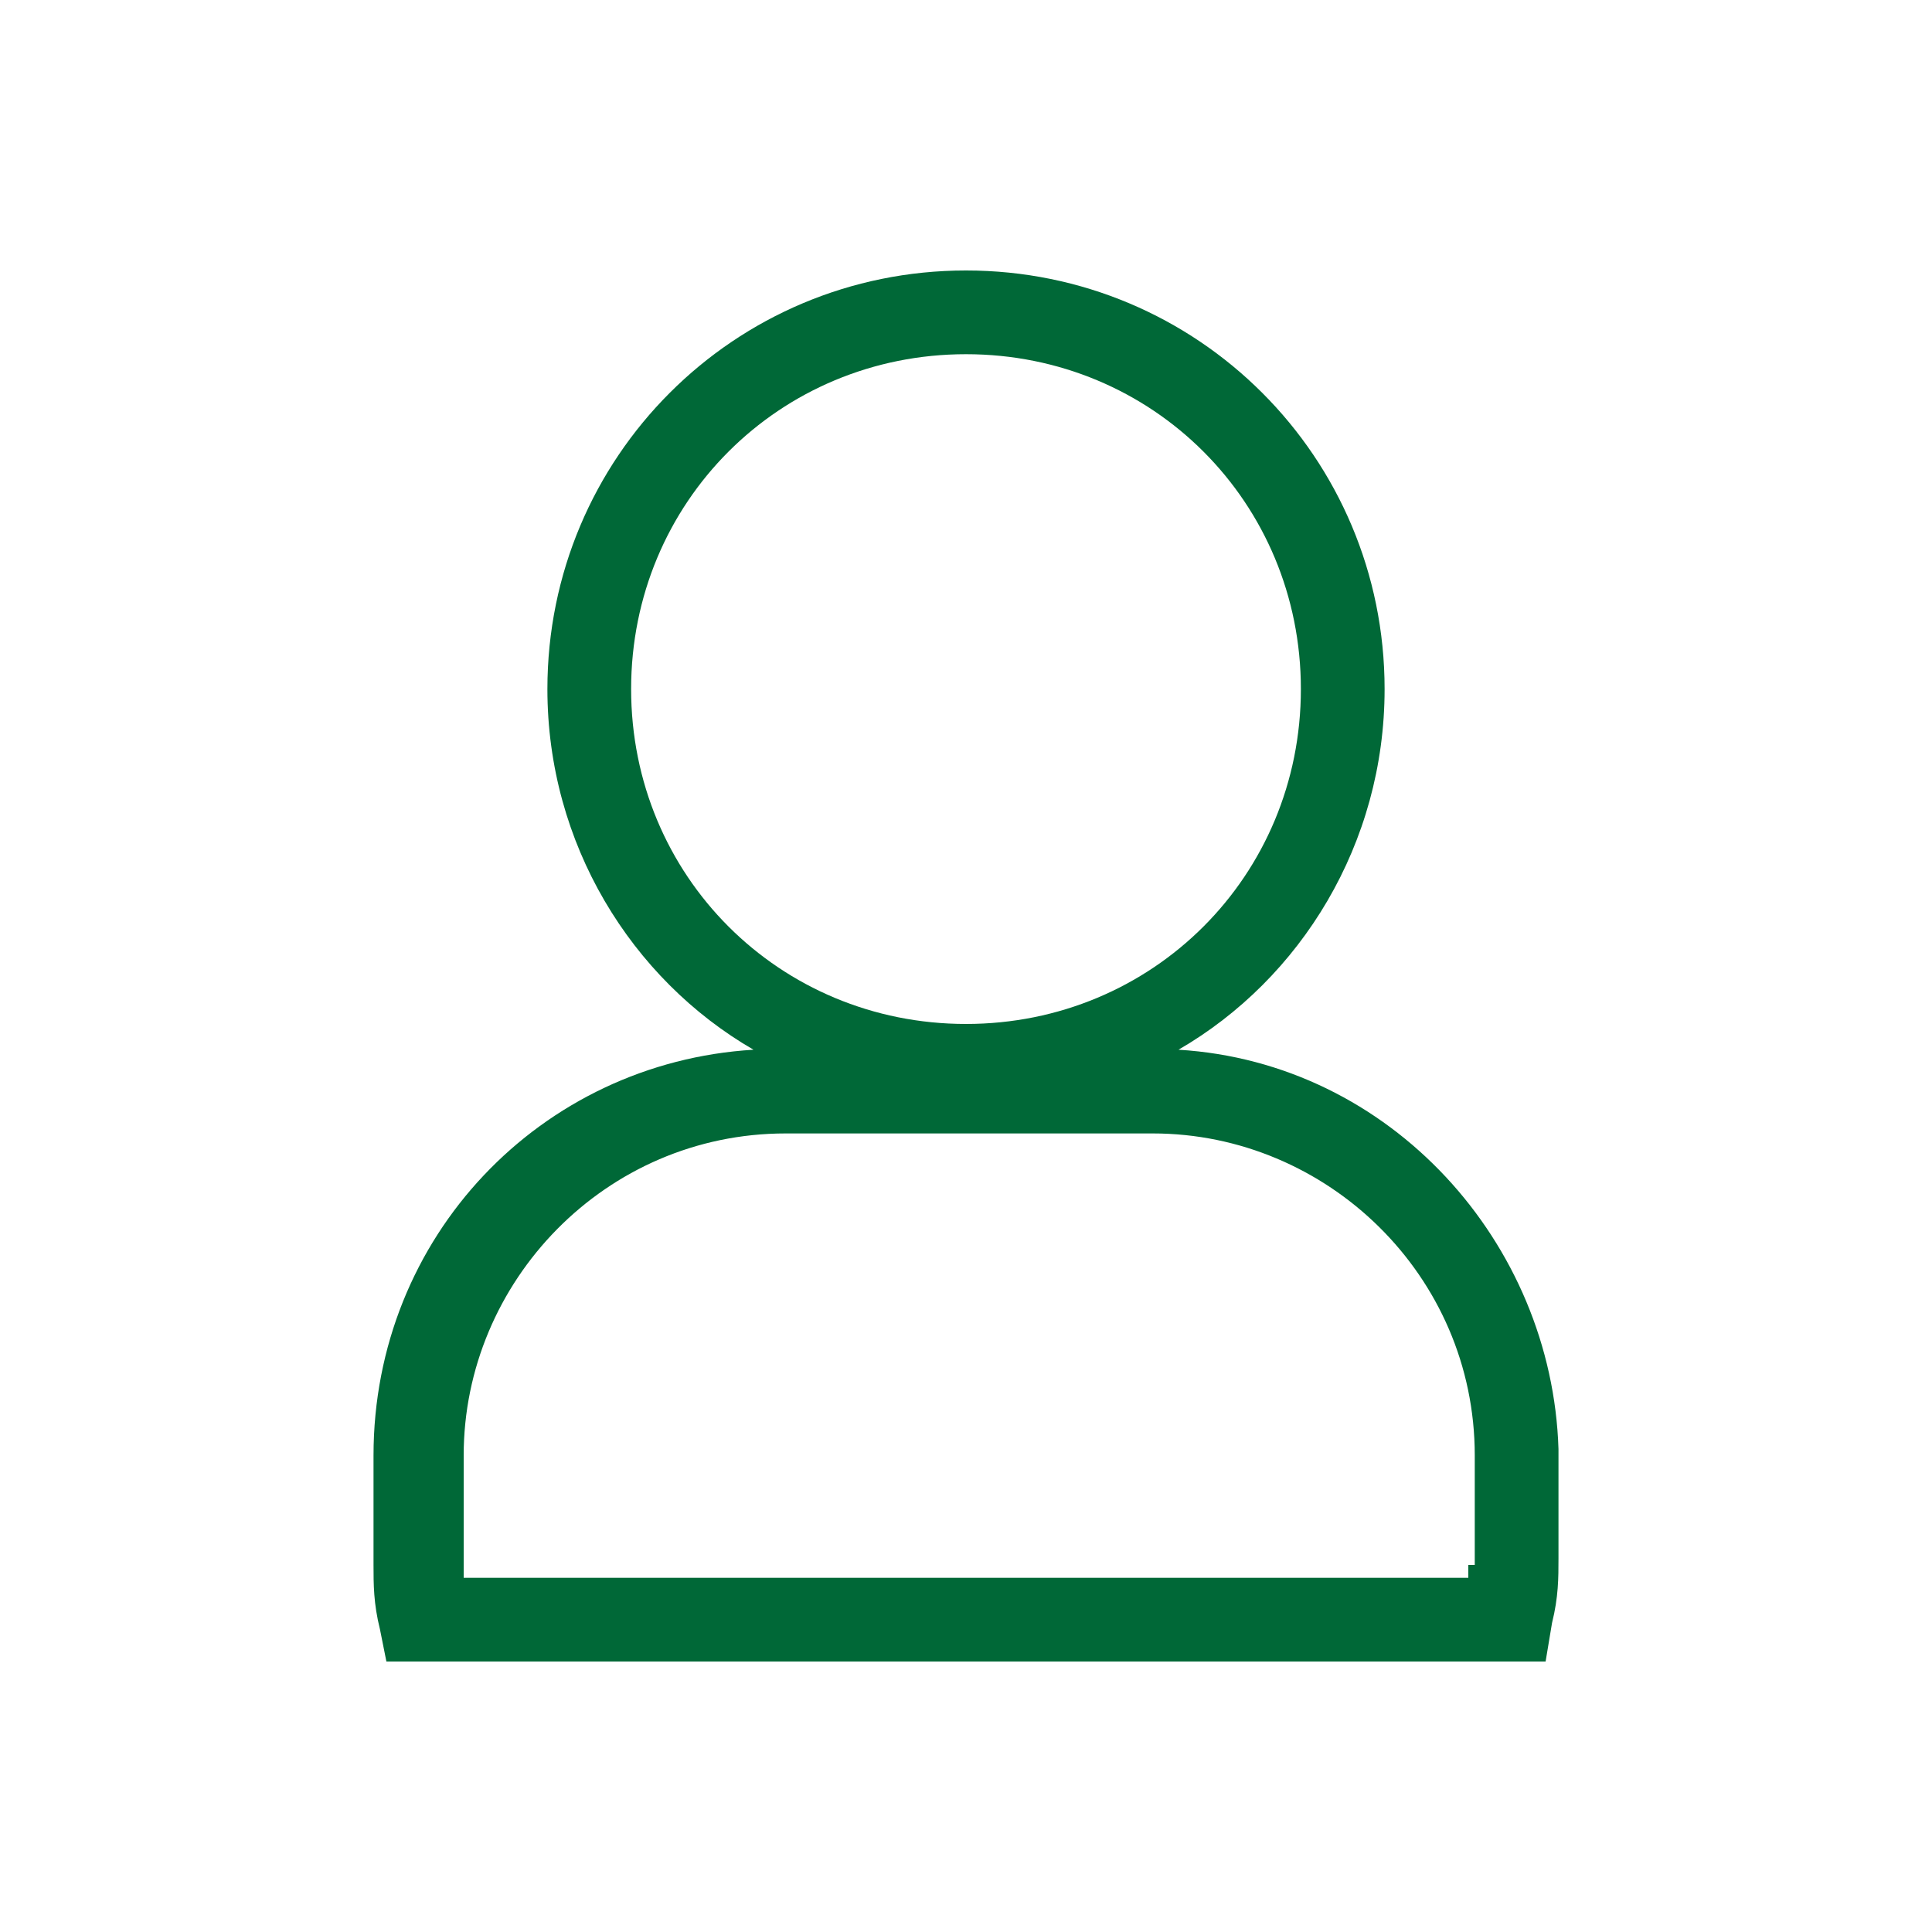 <?xml version="1.0" encoding="utf-8"?>
<!-- Generator: Adobe Illustrator 21.0.0, SVG Export Plug-In . SVG Version: 6.00 Build 0)  -->
<svg version="1.1" id="圖層_1" xmlns="http://www.w3.org/2000/svg" xmlns:xlink="http://www.w3.org/1999/xlink" x="0px" y="0px"
	 viewBox="0 0 30 30" enable-background="new 0 0 30 30" xml:space="preserve">
<path fill="#006837" d="M18.3,16.3c1.9-1.1,3.2-3.2,3.2-5.6c0-3.6-2.9-6.5-6.5-6.5c-3.6,0-6.5,2.9-6.5,6.5c0,2.4,1.3,4.5,3.2,5.6
	c-3.3,0.2-5.9,2.9-5.9,6.3v1.7c0,0.3,0,0.6,0.1,1L6,25.8h18l0.1-0.6c0.1-0.4,0.1-0.7,0.1-1v-1.7C24.1,19.3,21.6,16.5,18.3,16.3z
	 M9.8,10.7c0-2.9,2.3-5.2,5.2-5.2c2.9,0,5.2,2.3,5.2,5.2s-2.3,5.2-5.2,5.2C12.1,15.9,9.8,13.6,9.8,10.7z M22.8,24.3
	c0,0.1,0,0.1,0,0.2H7.2c0-0.1,0-0.1,0-0.2v-1.7c0-2.7,2.2-5,5-5h5.7c2.7,0,5,2.2,5,5V24.3z"/>
</svg>
